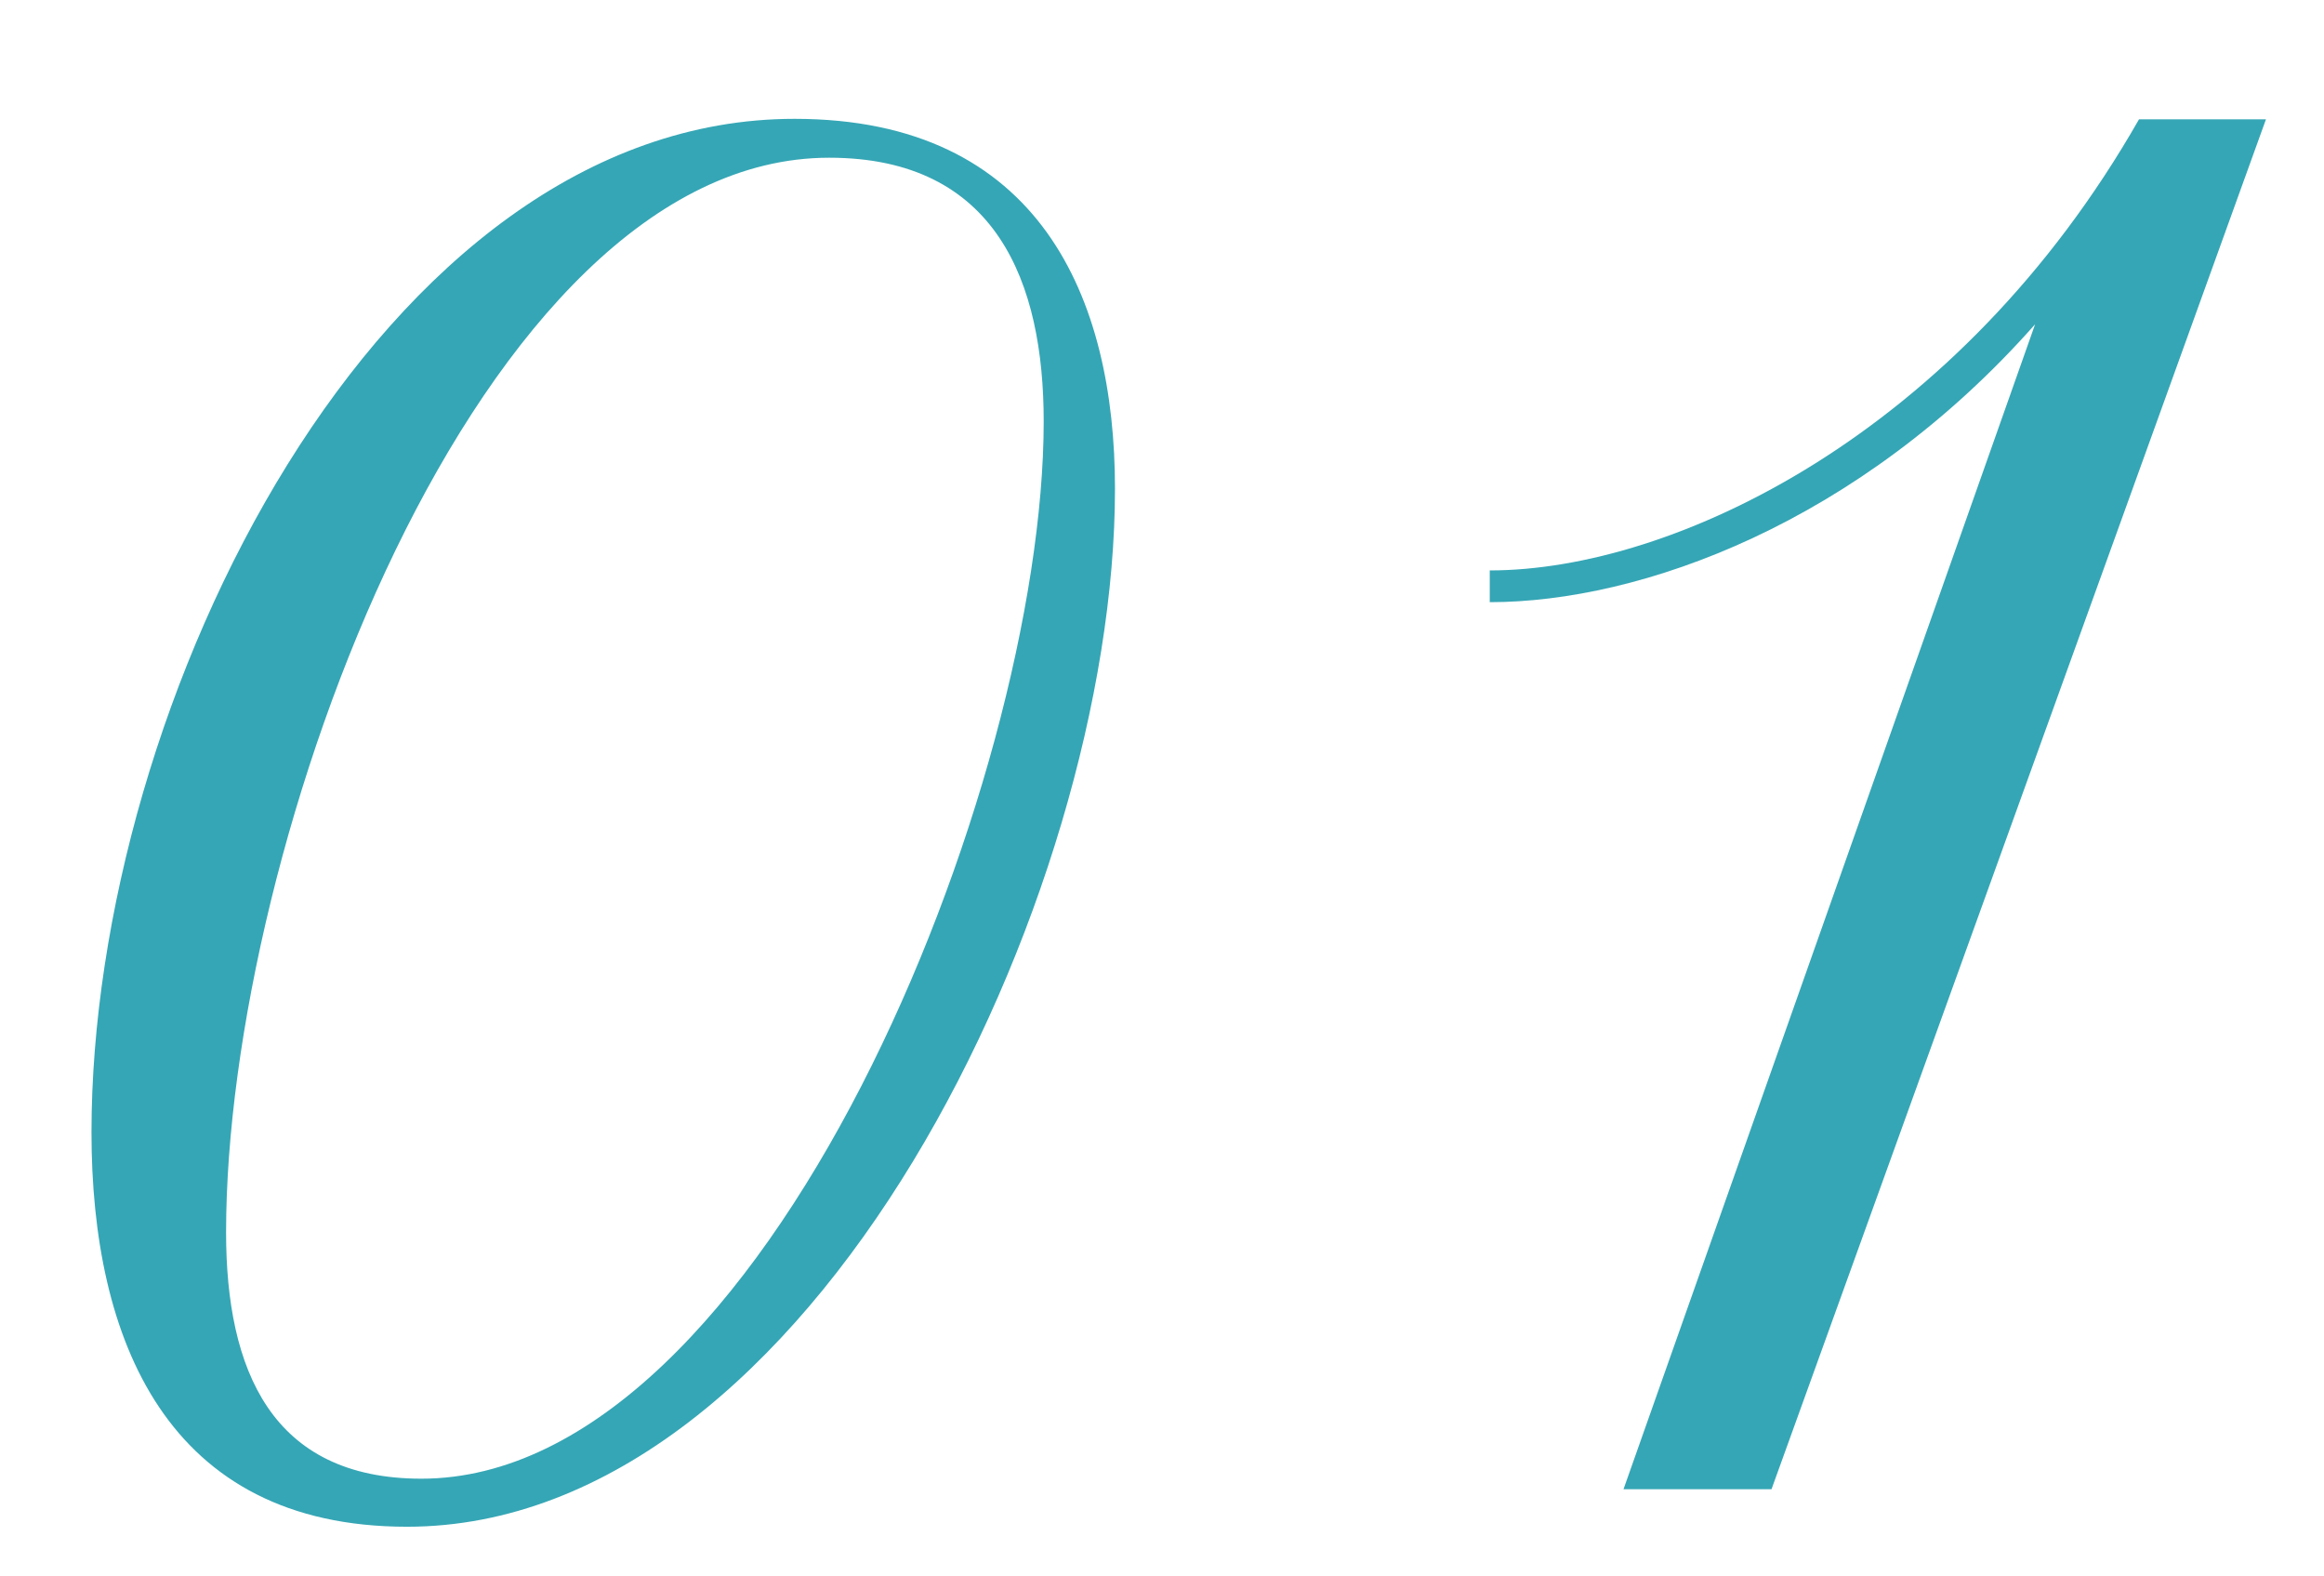 <svg xmlns="http://www.w3.org/2000/svg" viewBox="0 0 136.92 92.84"><defs><style>.cls-1{isolation:isolate;}.cls-2{mix-blend-mode:screen;}.cls-3{fill:#35a6b5;}</style></defs><title>mod-sec06-rental-price-consultation-case-list-item-num01</title><g class="cls-1"><g id="contents"><g class="cls-2"><path class="cls-3" d="M46.81,7C61.27,7,65.69,17.57,65.69,28.79c0,24.08-17.8,61.14-41.71,61.14C9.81,89.93,5.39,78.88,5.39,66.7,5.39,41.37,22.39,7,46.81,7ZM61.49,24.82c0-8.16-2.77-15.53-12.64-15.53-20.74,0-35.53,40.52-35.53,63.3C13.32,80.7,16,87.1,24.83,87.1,45.06,87.1,61.49,46.18,61.49,24.82Z"/><path class="cls-3" d="M95.65,87.72,119.9,19.1C109.53,30.83,96.67,35.47,87.77,35.47V33.6c10.82,0,27.65-8,38.25-26.57h7.48L104.37,87.72Z"/></g></g></g></svg>